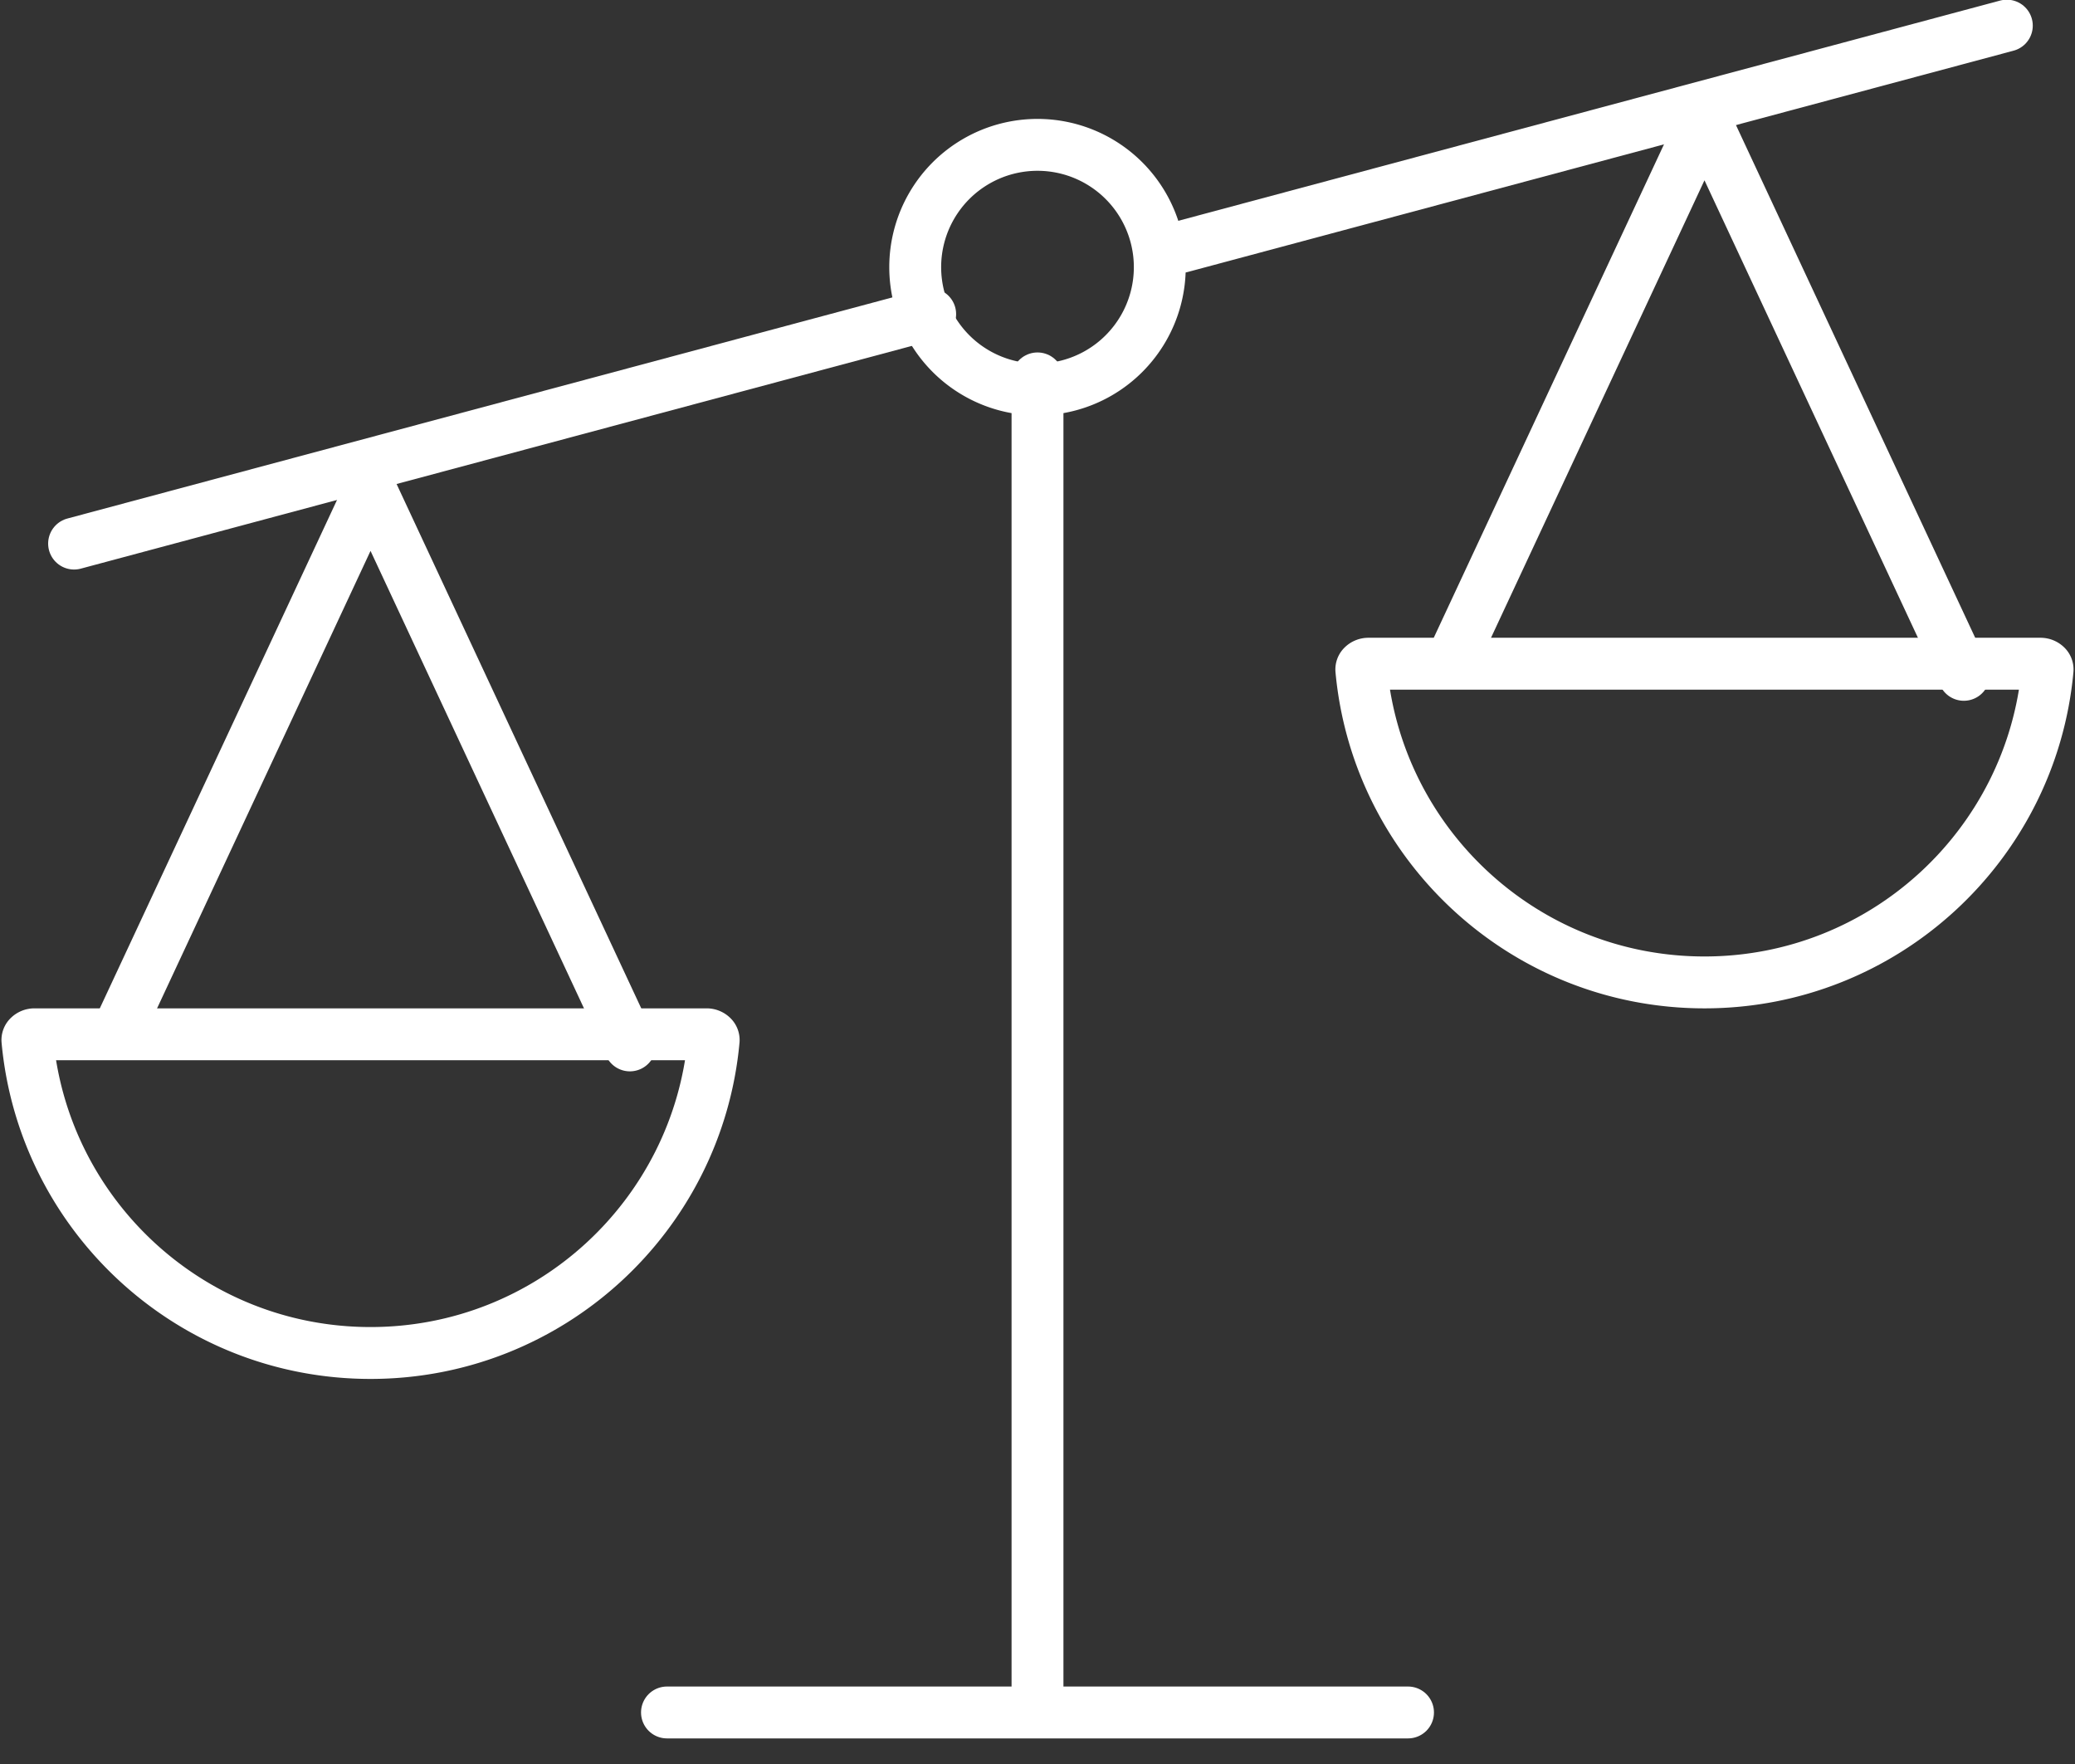 <svg xmlns="http://www.w3.org/2000/svg" width="60" height="51" fill="none"><rect width="100%" height="100%" fill="#333333" stroke="none"/><path stroke="#fff" stroke-linecap="round" stroke-width="1.5" d="M19.286 49.51h21.428M30 10.94V49.51"/><path stroke="#fff" stroke-linejoin="round" stroke-width="1.5" d="M59.207 19.369c-.468 5.066-4.732 9.034-9.921 9.034-5.19 0-9.453-3.968-9.922-9.034a.137.137 0 0 1 .042-.114.229.229 0 0 1 .165-.066H59a.23.23 0 0 1 .165.066.137.137 0 0 1 .042.114Z"/><path fill="#fff" d="m49.286 3.439.68-.317a.75.75 0 0 0-1.36 0l.68.317Zm6.82 16.388a.75.75 0 1 0 1.36-.634l-1.36.634Zm-13.64 0 7.5-16.071-1.36-.634-7.5 16.071 1.36.634Zm6.14-16.071 7.5 16.071 1.36-.634-7.5-16.071-1.36.634Z"/><path stroke="#fff" stroke-linejoin="round" stroke-width="1.5" d="M20.636 30.083c-.469 5.067-4.732 9.034-9.922 9.034S1.261 35.15.793 30.083a.137.137 0 0 1 .042-.114.23.23 0 0 1 .165-.066h19.429a.23.23 0 0 1 .165.066.138.138 0 0 1 .042.114Z"/><path fill="#fff" d="m10.714 14.153.68-.317a.75.75 0 0 0-1.36 0l.68.317Zm6.82 16.388a.75.75 0 1 0 1.36-.634l-1.36.634Zm-13.64 0 7.5-16.071-1.36-.634-7.5 16.071 1.36.634Zm6.14-16.071 7.5 16.071 1.36-.634-7.5-16.071-1.36.634Z"/><path stroke="#fff" stroke-width="1.5" d="M33.536 7.724a3.536 3.536 0 1 1-7.072 0 3.536 3.536 0 0 1 7.072 0Z"/><path stroke="#fff" stroke-linecap="round" stroke-width="1.5" d="m34.143 7.141 23.886-6.4M2.142 15.716l24.755-6.634"/></svg>